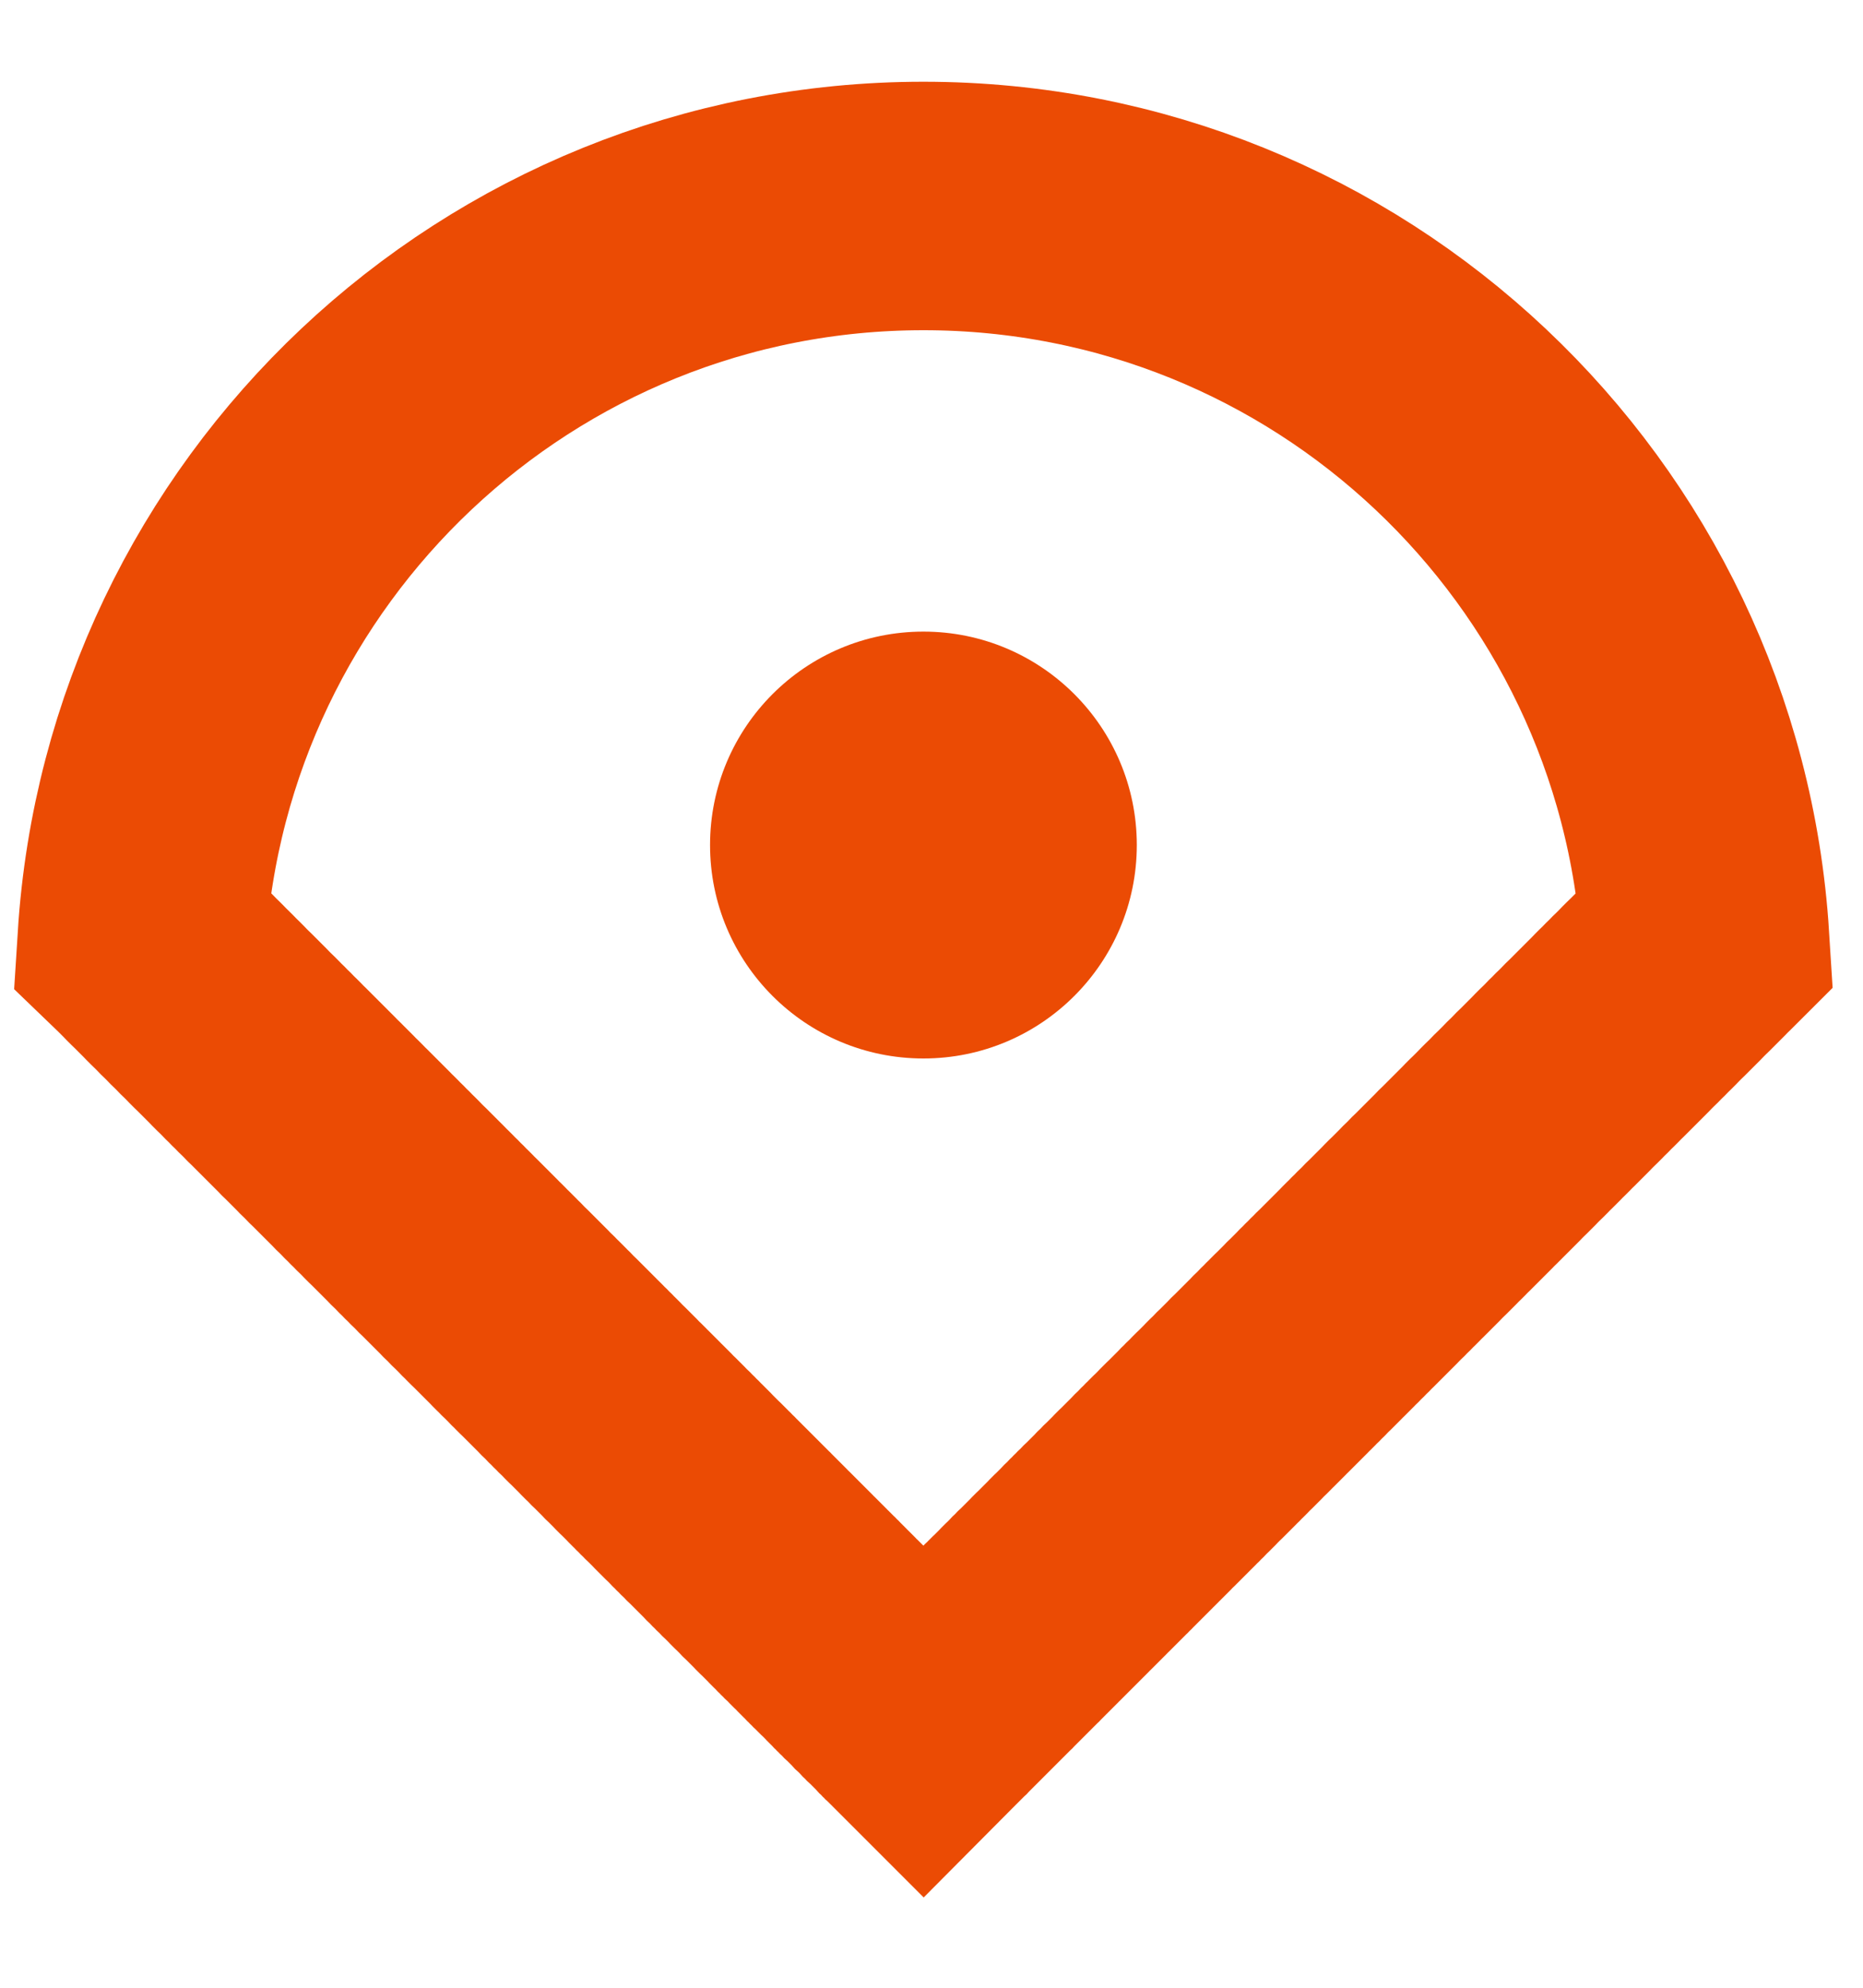 <?xml version="1.0" encoding="UTF-8"?> <svg xmlns="http://www.w3.org/2000/svg" width="15" height="16" viewBox="0 0 15 16" fill="none"> <path d="M7.439 13.853L7.435 13.857L7.426 13.848L7.417 13.838L7.408 13.829L7.399 13.82L7.39 13.811L7.38 13.802L7.371 13.793L7.362 13.783L7.352 13.774L7.343 13.764L7.333 13.755L7.324 13.745L7.314 13.735L7.304 13.726L7.295 13.716L7.285 13.706L7.275 13.696L7.265 13.686L7.255 13.676L7.245 13.666L7.235 13.656L7.225 13.646L7.215 13.636L7.204 13.626L7.194 13.615L7.184 13.605L7.173 13.595L7.163 13.584L7.152 13.573L7.142 13.563L7.131 13.552L7.12 13.541L7.109 13.531L7.099 13.52L7.088 13.509L7.077 13.498L7.066 13.487L7.055 13.476L7.044 13.465L7.033 13.454L7.021 13.443L7.01 13.431L6.999 13.42L6.987 13.409L6.976 13.397L6.964 13.386L6.953 13.374L6.941 13.363L6.93 13.351L6.918 13.339L6.906 13.328L6.894 13.316L6.883 13.304L6.871 13.292L6.859 13.28L6.847 13.268L6.835 13.256L6.822 13.244L6.81 13.232L6.798 13.219L6.786 13.207L6.773 13.195L6.761 13.182L6.748 13.17L6.736 13.157L6.723 13.145L6.711 13.132L6.698 13.119L6.685 13.107L6.672 13.094L6.659 13.081L6.647 13.068L6.634 13.055L6.621 13.042L6.607 13.029L6.594 13.016L6.581 13.002L6.568 12.989L6.555 12.976L6.541 12.963L6.528 12.949L6.514 12.936L6.501 12.922L6.487 12.909L6.474 12.895L6.46 12.881L6.446 12.868L6.432 12.854L6.419 12.84L6.405 12.826L6.391 12.812L6.377 12.798L6.363 12.784L6.349 12.77L6.334 12.756L6.32 12.742L6.306 12.727L6.292 12.713L6.277 12.698L6.263 12.684L6.248 12.669L6.234 12.655L6.219 12.64L6.204 12.626L6.19 12.611L6.175 12.596L6.16 12.581L6.145 12.566L6.13 12.552L6.115 12.537L6.1 12.521L6.085 12.506L6.07 12.491L6.055 12.476L6.039 12.461L6.024 12.445L6.009 12.43L5.993 12.415L5.978 12.399L5.962 12.384L5.947 12.368L5.931 12.352L5.915 12.337L5.9 12.321L5.884 12.305L5.868 12.289L5.852 12.273L5.836 12.257L5.82 12.241L5.804 12.225L5.788 12.209L5.772 12.193L5.755 12.177L5.739 12.16L5.723 12.144L5.706 12.128L5.69 12.111L5.673 12.095L5.657 12.078L5.64 12.062L5.624 12.045L5.607 12.028L5.59 12.011L5.573 11.995L5.556 11.978L5.539 11.961L5.522 11.944L5.505 11.927L5.488 11.909L5.471 11.892L5.454 11.875L5.437 11.858L5.419 11.841L5.402 11.823L5.384 11.806L5.367 11.788L5.349 11.771L5.332 11.753L5.314 11.736L5.296 11.718L5.279 11.7L5.261 11.682L5.243 11.664L5.225 11.646L5.207 11.629L5.189 11.611L5.171 11.592L5.153 11.574L5.135 11.556L5.117 11.538L5.098 11.52L5.08 11.501L5.062 11.483L5.043 11.464L5.025 11.446L5.006 11.427L4.987 11.409L4.969 11.39L4.95 11.371L4.931 11.353L4.912 11.334L4.894 11.315L4.875 11.296L4.856 11.277L4.837 11.258L4.818 11.239L4.798 11.22L4.779 11.201L4.76 11.181L4.741 11.162L4.721 11.143L4.702 11.123L4.682 11.104L4.663 11.084L4.643 11.065L4.624 11.045L4.604 11.025L4.584 11.006L4.565 10.986L4.545 10.966L4.525 10.946L4.505 10.926L4.485 10.906L4.465 10.886L4.445 10.866L4.425 10.846L4.404 10.826L4.384 10.806L4.364 10.785L4.343 10.765L4.323 10.744L4.303 10.724L4.282 10.703L4.261 10.683L4.241 10.662L4.22 10.642L4.199 10.621L4.179 10.6L4.158 10.579L4.137 10.558L4.116 10.537L4.095 10.516L4.074 10.495L4.053 10.474L4.032 10.453L4.01 10.432L3.989 10.411L3.968 10.389L3.946 10.368L3.925 10.346L3.904 10.325L3.882 10.303L3.86 10.282L3.839 10.26L3.817 10.238L3.795 10.217L3.774 10.195L3.752 10.173L3.73 10.151L3.708 10.129L3.686 10.107L3.664 10.085L3.642 10.063L3.62 10.041L3.597 10.019L3.575 9.996L3.553 9.974L3.53 9.952L3.508 9.929L3.485 9.907L3.463 9.884L3.44 9.862L3.418 9.839L3.395 9.816L3.372 9.794L3.35 9.771L3.327 9.748L3.304 9.725L3.281 9.702L3.258 9.679L3.235 9.656L3.212 9.633L3.188 9.61L3.165 9.587L3.142 9.563L3.119 9.54L3.095 9.517L3.072 9.493L3.048 9.47L3.025 9.446L3.001 9.423L2.978 9.399L2.954 9.375L2.93 9.352L2.907 9.328L2.883 9.304L2.859 9.28L2.835 9.256L2.811 9.232L2.787 9.208L2.763 9.184L2.739 9.16L2.714 9.136L2.69 9.111L2.666 9.087L2.641 9.063L2.617 9.038L2.593 9.014L2.568 8.989L2.544 8.965L2.519 8.94L2.494 8.916L2.47 8.891L2.445 8.866L2.42 8.841L2.395 8.816L2.37 8.791L2.345 8.766L2.32 8.741L2.295 8.716L2.27 8.691L2.245 8.666L2.219 8.641L2.194 8.615L2.169 8.59L2.143 8.565L2.118 8.539L2.092 8.514L2.067 8.488L2.041 8.463L2.016 8.437L1.99 8.411L1.964 8.386L1.938 8.36L1.913 8.334L1.887 8.308L1.861 8.282L1.835 8.256L1.809 8.23L1.782 8.204L1.756 8.178L1.73 8.151L1.704 8.125L1.677 8.099L1.651 8.072L1.625 8.046L1.598 8.02L1.572 7.993L1.545 7.966L1.518 7.94L1.492 7.913L1.465 7.886L1.438 7.86L1.411 7.833L1.385 7.806L1.358 7.779L1.331 7.752L1.304 7.725L1.276 7.698L1.249 7.671L1.222 7.643L1.195 7.616L1.168 7.589L1.141 7.563C1.349 4.267 4.087 1.658 7.435 1.658C10.783 1.658 13.522 4.267 13.729 7.563L13.715 7.577L13.686 7.605L13.658 7.634L13.629 7.663L13.601 7.691L13.572 7.72L13.544 7.748L13.515 7.776L13.487 7.804L13.459 7.833L13.431 7.861L13.403 7.889L13.375 7.917L13.347 7.945L13.319 7.972L13.291 8L13.264 8.028L13.236 8.056L13.208 8.083L13.181 8.111L13.153 8.138L13.126 8.166L13.098 8.193L13.071 8.22L13.044 8.248L13.017 8.275L12.99 8.302L12.963 8.329L12.936 8.356L12.909 8.383L12.882 8.41L12.855 8.437L12.828 8.463L12.802 8.49L12.775 8.517L12.748 8.543L12.722 8.57L12.695 8.596L12.669 8.623L12.643 8.649L12.616 8.675L12.59 8.701L12.564 8.728L12.538 8.754L12.512 8.78L12.486 8.806L12.46 8.832L12.434 8.857L12.409 8.883L12.383 8.909L12.357 8.934L12.332 8.96L12.306 8.986L12.281 9.011L12.255 9.036L12.23 9.062L12.205 9.087L12.179 9.112L12.154 9.137L12.129 9.163L12.104 9.188L12.079 9.213L12.054 9.237L12.029 9.262L12.005 9.287L11.98 9.312L11.955 9.337L11.931 9.361L11.906 9.386L11.882 9.41L11.857 9.435L11.833 9.459L11.808 9.483L11.784 9.508L11.76 9.532L11.736 9.556L11.712 9.58L11.688 9.604L11.664 9.628L11.64 9.652L11.616 9.676L11.592 9.699L11.569 9.723L11.545 9.747L11.521 9.77L11.498 9.794L11.475 9.817L11.451 9.841L11.428 9.864L11.404 9.887L11.381 9.91L11.358 9.934L11.335 9.957L11.312 9.98L11.289 10.003L11.266 10.026L11.243 10.049L11.22 10.071L11.198 10.094L11.175 10.117L11.152 10.139L11.13 10.162L11.107 10.184L11.085 10.207L11.062 10.229L11.04 10.251L11.018 10.274L10.996 10.296L10.974 10.318L10.952 10.34L10.93 10.362L10.908 10.384L10.886 10.406L10.864 10.428L10.842 10.45L10.82 10.471L10.799 10.493L10.777 10.514L10.756 10.536L10.734 10.557L10.713 10.579L10.691 10.6L10.67 10.622L10.649 10.643L10.628 10.664L10.607 10.685L10.585 10.706L10.565 10.727L10.544 10.748L10.523 10.769L10.502 10.79L10.481 10.81L10.46 10.831L10.44 10.852L10.419 10.872L10.399 10.893L10.378 10.913L10.358 10.934L10.338 10.954L10.317 10.974L10.297 10.995L10.277 11.015L10.257 11.035L10.237 11.055L10.217 11.075L10.197 11.095L10.177 11.115L10.157 11.135L10.137 11.154L10.118 11.174L10.098 11.194L10.079 11.213L10.059 11.233L10.04 11.252L10.02 11.271L10.001 11.291L9.982 11.31L9.962 11.329L9.943 11.348L9.924 11.368L9.905 11.387L9.886 11.406L9.867 11.425L9.848 11.443L9.829 11.462L9.811 11.481L9.792 11.5L9.773 11.518L9.755 11.537L9.736 11.555L9.718 11.574L9.7 11.592L9.681 11.611L9.663 11.629L9.645 11.647L9.627 11.665L9.608 11.683L9.59 11.701L9.572 11.719L9.555 11.737L9.537 11.755L9.519 11.773L9.501 11.79L9.483 11.808L9.466 11.826L9.448 11.843L9.431 11.861L9.413 11.878L9.396 11.896L9.379 11.913L9.361 11.93L9.344 11.948L9.327 11.965L9.31 11.982L9.293 11.999L9.276 12.016L9.259 12.033L9.242 12.05L9.225 12.066L9.208 12.083L9.192 12.1L9.175 12.117L9.159 12.133L9.142 12.15L9.126 12.166L9.109 12.182L9.093 12.199L9.077 12.215L9.06 12.231L9.044 12.248L9.028 12.264L9.012 12.28L8.996 12.296L8.98 12.312L8.964 12.328L8.948 12.343L8.933 12.359L8.917 12.375L8.901 12.39L8.886 12.406L8.87 12.421L8.855 12.437L8.839 12.452L8.824 12.468L8.809 12.483L8.793 12.498L8.778 12.514L8.763 12.529L8.748 12.544L8.733 12.559L8.718 12.574L8.703 12.588L8.688 12.603L8.674 12.618L8.659 12.633L8.644 12.648L8.63 12.662L8.615 12.677L8.601 12.691L8.586 12.706L8.572 12.72L8.557 12.734L8.543 12.748L8.529 12.763L8.515 12.777L8.501 12.791L8.487 12.805L8.473 12.819L8.459 12.833L8.445 12.847L8.431 12.861L8.417 12.874L8.404 12.888L8.39 12.902L8.376 12.915L8.363 12.929L8.35 12.942L8.336 12.956L8.323 12.969L8.309 12.982L8.296 12.995L8.283 13.009L8.27 13.022L8.257 13.035L8.244 13.048L8.231 13.061L8.218 13.074L8.205 13.086L8.192 13.099L8.18 13.112L8.167 13.125L8.154 13.137L8.142 13.15L8.129 13.162L8.117 13.175L8.105 13.187L8.092 13.199L8.08 13.212L8.068 13.224L8.056 13.236L8.044 13.248L8.032 13.26L8.02 13.272L8.008 13.284L7.996 13.296L7.984 13.308L7.972 13.319L7.961 13.331L7.949 13.343L7.937 13.354L7.926 13.366L7.914 13.377L7.903 13.389L7.892 13.4L7.88 13.411L7.869 13.423L7.858 13.434L7.847 13.445L7.836 13.456L7.825 13.467L7.814 13.478L7.803 13.489L7.792 13.5L7.781 13.511L7.77 13.521L7.76 13.532L7.749 13.543L7.739 13.553L7.728 13.564L7.718 13.574L7.707 13.585L7.697 13.595L7.687 13.605L7.676 13.615L7.666 13.626L7.656 13.636L7.646 13.646L7.636 13.656L7.626 13.666L7.616 13.675L7.606 13.685L7.596 13.695L7.587 13.705L7.577 13.715L7.567 13.724L7.558 13.734L7.548 13.743L7.539 13.753L7.53 13.762L7.52 13.771L7.511 13.781L7.502 13.79L7.493 13.799L7.483 13.808L7.474 13.817L7.465 13.826L7.456 13.835L7.448 13.844L7.439 13.853Z" stroke="#EB4B04" stroke-width="2"></path> <circle cx="7.435" cy="6.802" r="1.718" fill="#EB4B04"></circle> </svg> 